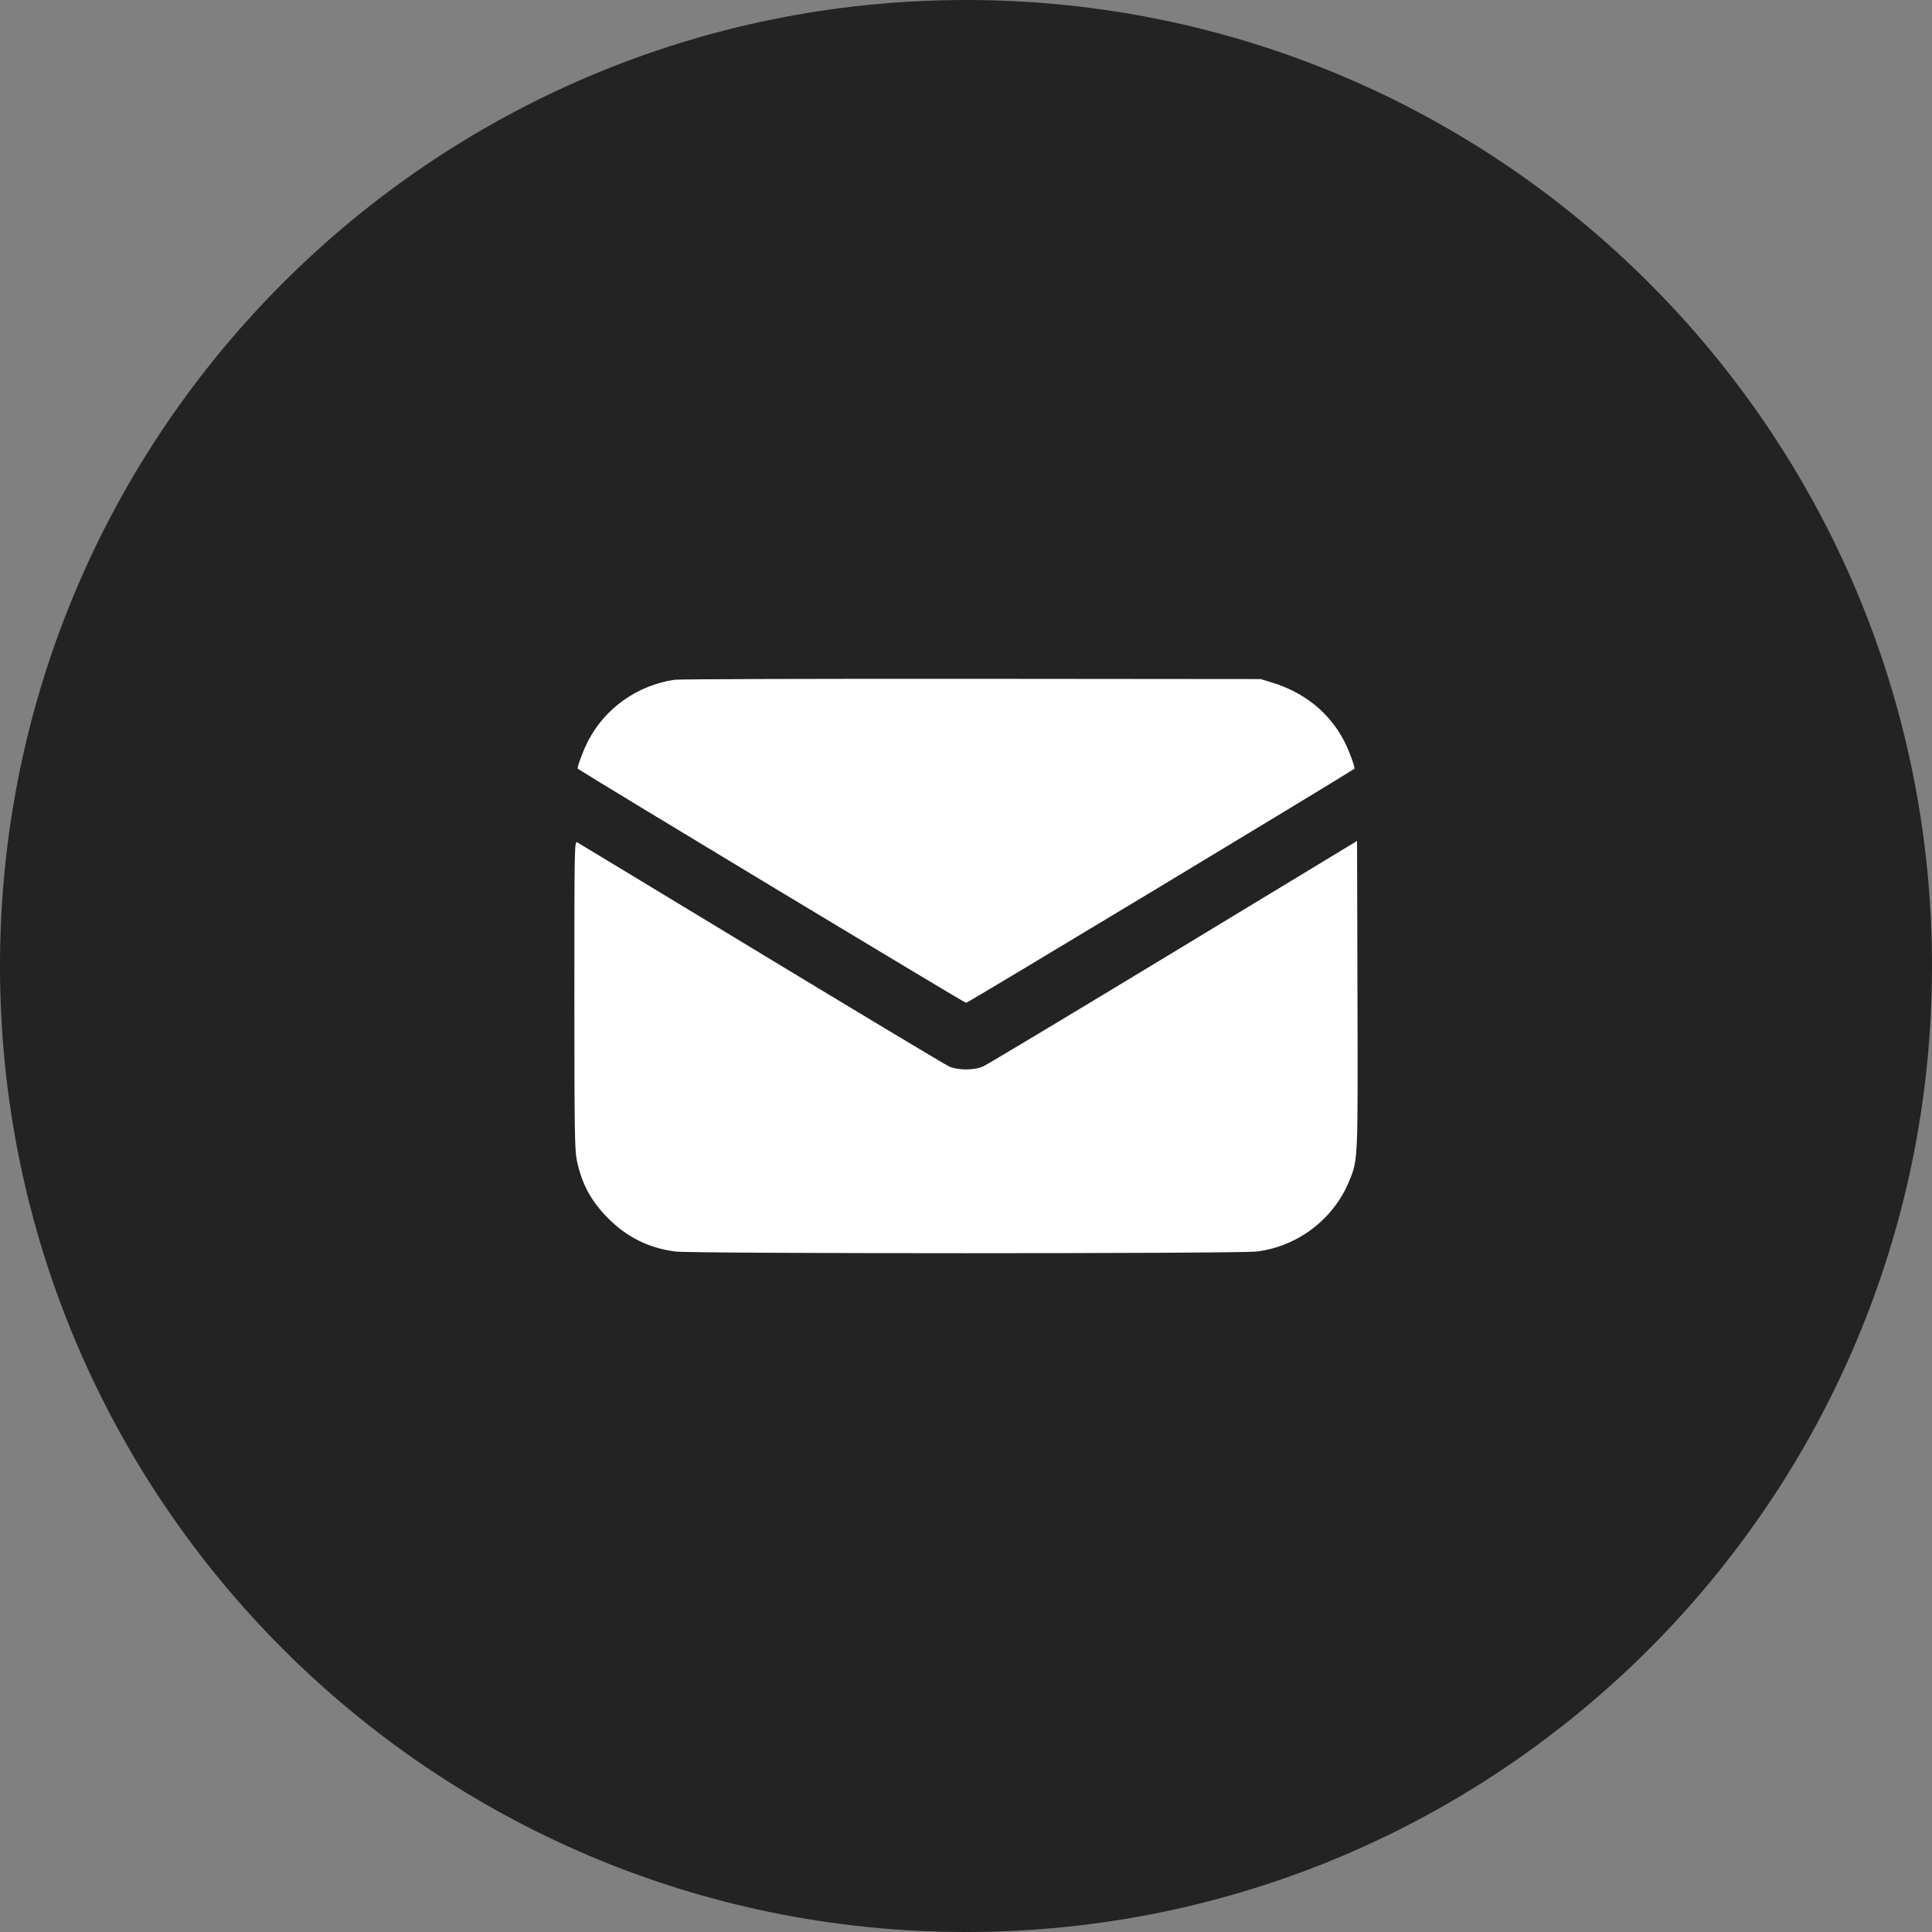 <?xml version="1.0" encoding="UTF-8"?> <svg xmlns="http://www.w3.org/2000/svg" width="37" height="37" viewBox="0 0 37 37" fill="none"><rect x="0" y="0" width="37" height="37" fill="#808080" stroke="none"/> <path d="M18.5 37C28.717 37 37 28.717 37 18.5C37 8.283 28.717 0 18.5 0C8.283 0 0 8.283 0 18.5C0 28.717 8.283 37 18.5 37Z" fill="#242323"></path> <path fill-rule="evenodd" clip-rule="evenodd" d="M12.919 13.018C12.21 13.123 11.592 13.558 11.266 14.184C11.169 14.371 11.043 14.708 11.066 14.723C11.524 15.018 18.47 19.206 18.502 19.206C18.534 19.206 25.48 15.018 25.938 14.723C25.96 14.708 25.835 14.371 25.738 14.184C25.458 13.648 24.98 13.261 24.362 13.072L24.143 13.005L18.604 13C15.558 12.998 13 13.006 12.919 13.018ZM11 19.048C11 21.614 11.006 22.02 11.046 22.216C11.139 22.669 11.316 22.998 11.645 23.33C12.003 23.693 12.434 23.906 12.936 23.968C13.277 24.011 23.727 24.011 24.068 23.968C24.859 23.87 25.546 23.343 25.843 22.609C26.007 22.206 26.006 22.227 25.997 19.04L25.989 16.105L22.473 18.236C20.538 19.408 18.899 20.392 18.829 20.423C18.657 20.5 18.347 20.5 18.175 20.423C18.105 20.392 16.487 19.421 14.579 18.265C12.672 17.109 11.086 16.15 11.056 16.133C11.001 16.105 11 16.166 11 19.048Z" fill="white"></path> </svg> 